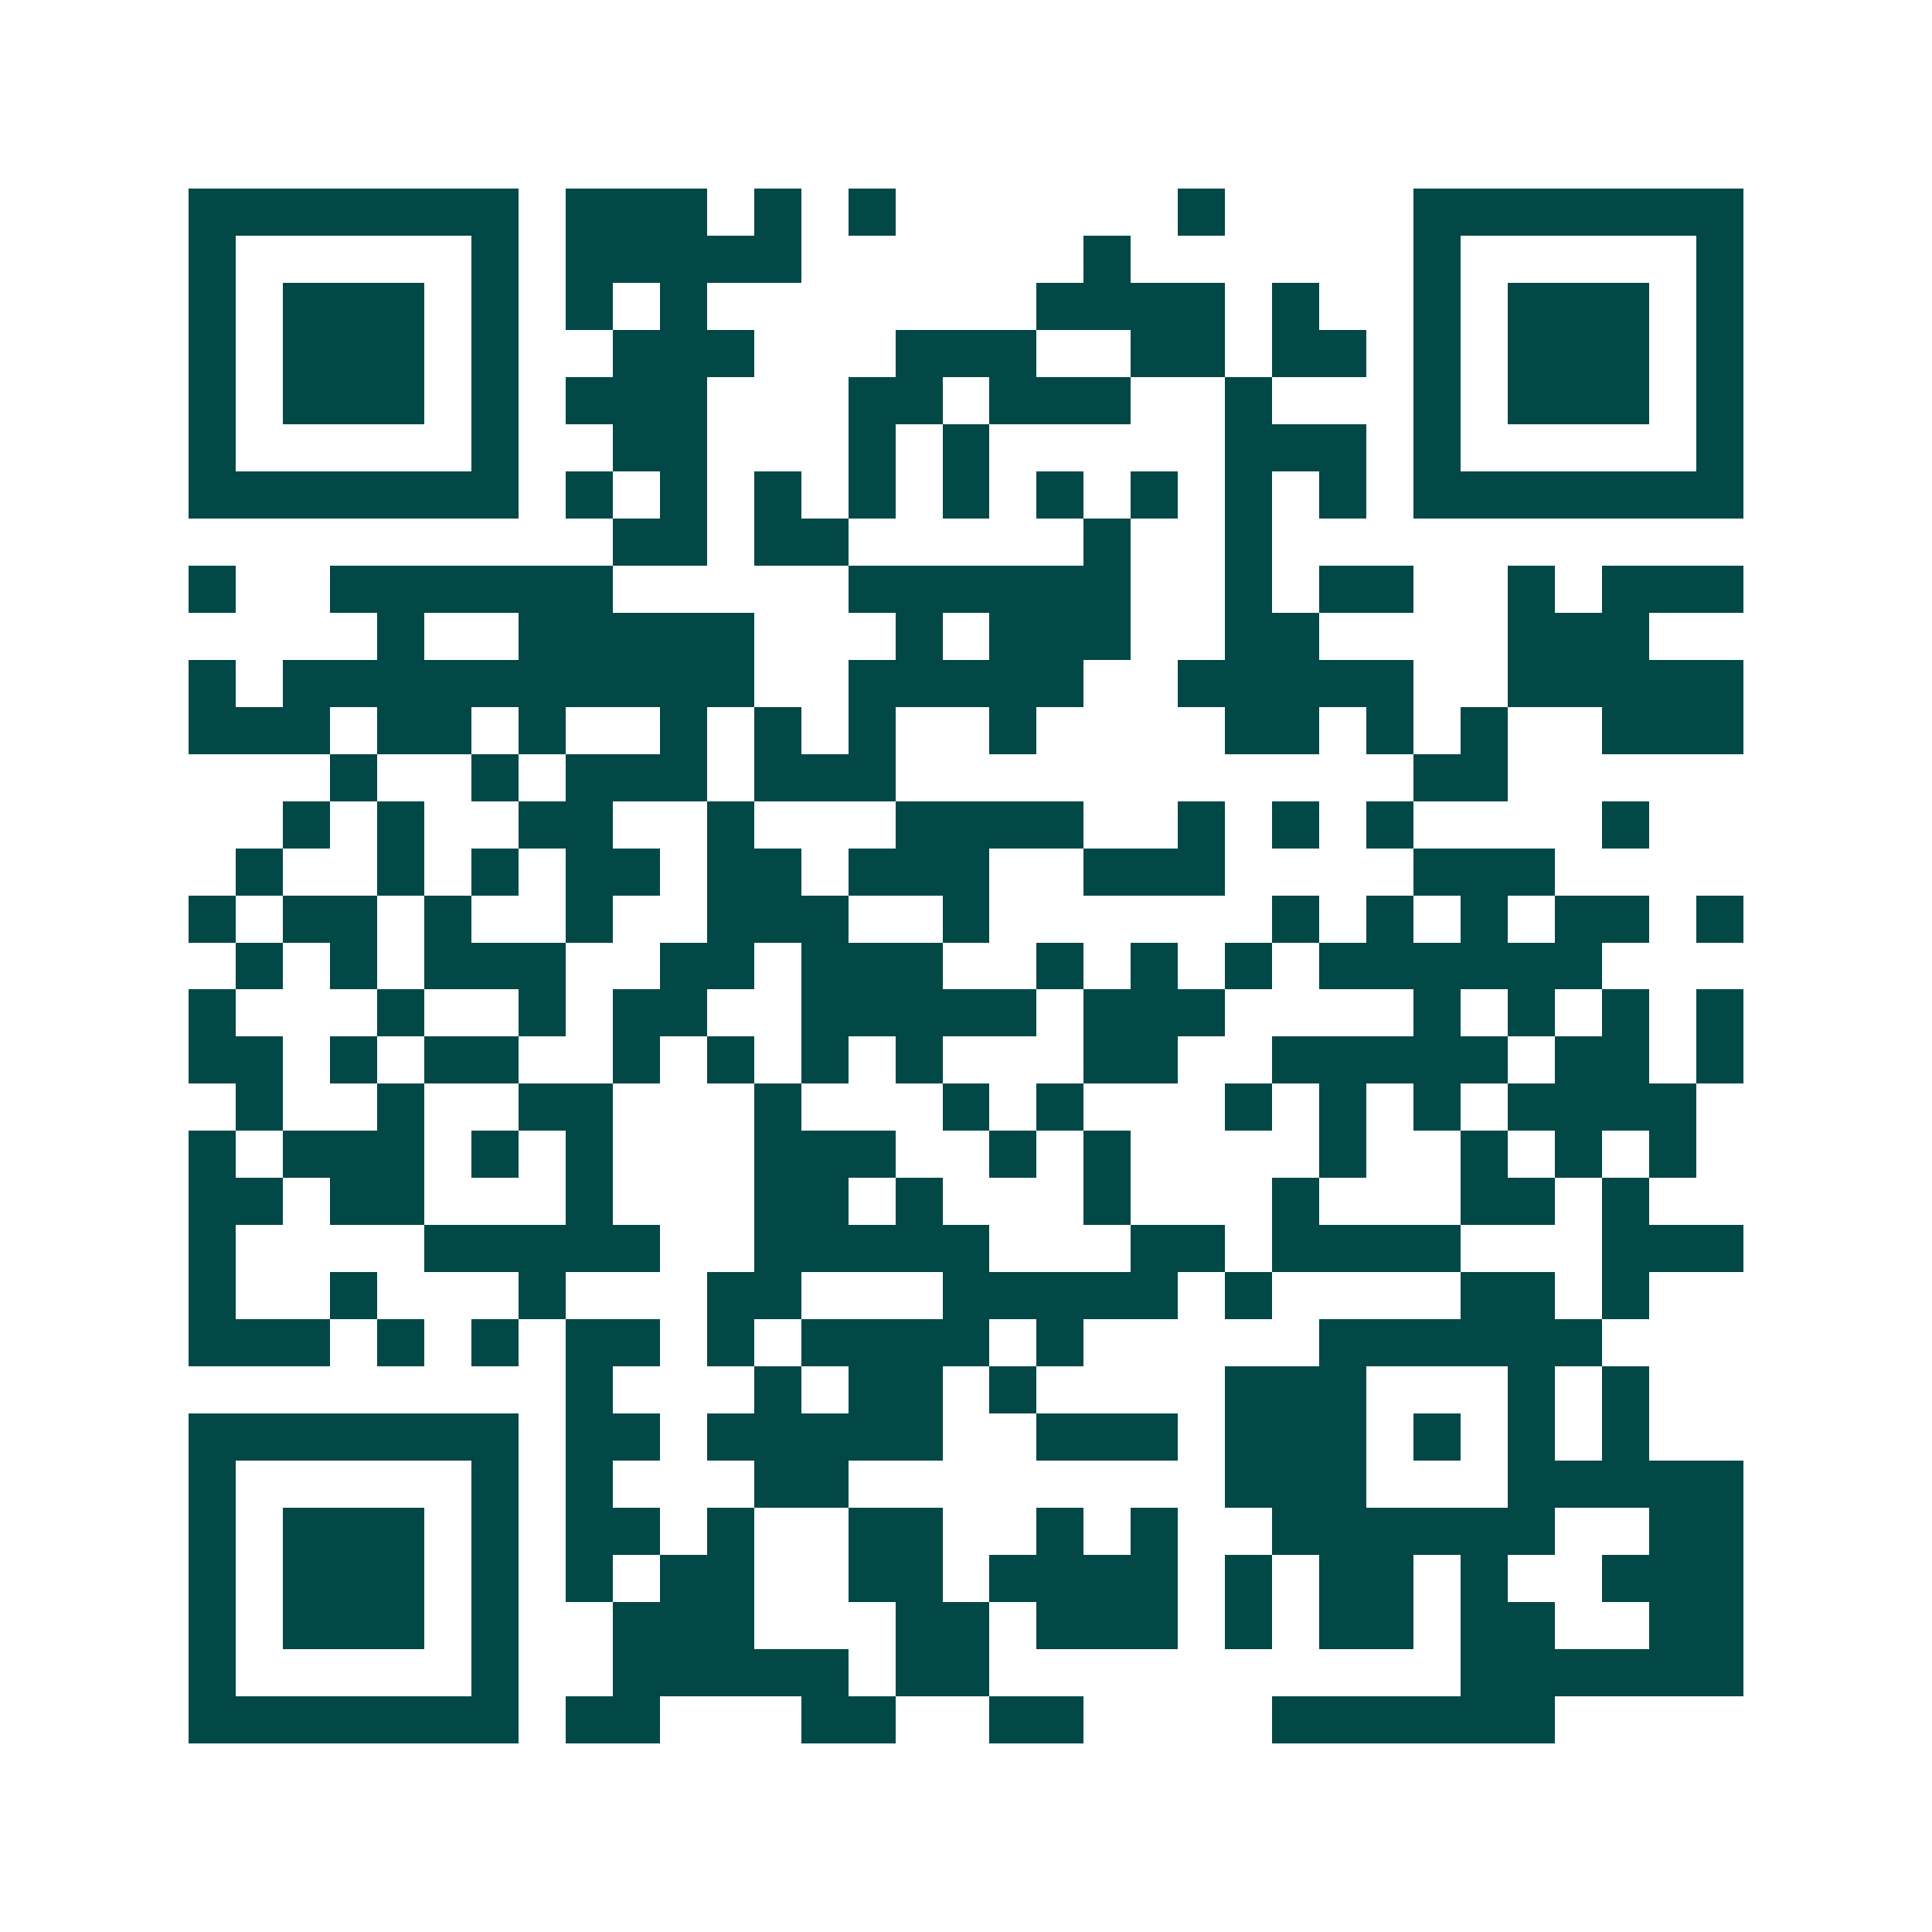 <svg xmlns="http://www.w3.org/2000/svg" width="200" height="200" viewBox="0 0 41 41" shape-rendering="crispEdges"><path fill="#ffffff" d="M0 0h41v41H0z"/><path stroke="#014847" d="M4 4.5h7m1 0h3m1 0h1m1 0h1m6 0h1m4 0h7M4 5.5h1m5 0h1m1 0h5m6 0h1m6 0h1m5 0h1M4 6.5h1m1 0h3m1 0h1m1 0h1m1 0h1m7 0h4m1 0h1m2 0h1m1 0h3m1 0h1M4 7.5h1m1 0h3m1 0h1m2 0h3m3 0h3m2 0h2m1 0h2m1 0h1m1 0h3m1 0h1M4 8.5h1m1 0h3m1 0h1m1 0h3m3 0h2m1 0h3m2 0h1m3 0h1m1 0h3m1 0h1M4 9.5h1m5 0h1m2 0h2m3 0h1m1 0h1m5 0h3m1 0h1m5 0h1M4 10.5h7m1 0h1m1 0h1m1 0h1m1 0h1m1 0h1m1 0h1m1 0h1m1 0h1m1 0h1m1 0h7M13 11.5h2m1 0h2m5 0h1m2 0h1M4 12.5h1m2 0h6m5 0h6m2 0h1m1 0h2m2 0h1m1 0h3M8 13.5h1m2 0h5m3 0h1m1 0h3m2 0h2m4 0h3M4 14.5h1m1 0h10m2 0h5m2 0h5m2 0h5M4 15.5h3m1 0h2m1 0h1m2 0h1m1 0h1m1 0h1m2 0h1m4 0h2m1 0h1m1 0h1m2 0h3M7 16.5h1m2 0h1m1 0h3m1 0h3m11 0h2M6 17.5h1m1 0h1m2 0h2m2 0h1m3 0h4m2 0h1m1 0h1m1 0h1m4 0h1M5 18.5h1m2 0h1m1 0h1m1 0h2m1 0h2m1 0h3m2 0h3m4 0h3M4 19.5h1m1 0h2m1 0h1m2 0h1m2 0h3m2 0h1m6 0h1m1 0h1m1 0h1m1 0h2m1 0h1M5 20.5h1m1 0h1m1 0h3m2 0h2m1 0h3m2 0h1m1 0h1m1 0h1m1 0h6M4 21.5h1m3 0h1m2 0h1m1 0h2m2 0h5m1 0h3m4 0h1m1 0h1m1 0h1m1 0h1M4 22.5h2m1 0h1m1 0h2m2 0h1m1 0h1m1 0h1m1 0h1m3 0h2m2 0h5m1 0h2m1 0h1M5 23.5h1m2 0h1m2 0h2m3 0h1m3 0h1m1 0h1m3 0h1m1 0h1m1 0h1m1 0h4M4 24.5h1m1 0h3m1 0h1m1 0h1m3 0h3m2 0h1m1 0h1m4 0h1m2 0h1m1 0h1m1 0h1M4 25.5h2m1 0h2m3 0h1m3 0h2m1 0h1m3 0h1m3 0h1m3 0h2m1 0h1M4 26.5h1m4 0h5m2 0h5m3 0h2m1 0h4m3 0h3M4 27.5h1m2 0h1m3 0h1m3 0h2m3 0h5m1 0h1m4 0h2m1 0h1M4 28.5h3m1 0h1m1 0h1m1 0h2m1 0h1m1 0h4m1 0h1m5 0h6M12 29.5h1m3 0h1m1 0h2m1 0h1m4 0h3m3 0h1m1 0h1M4 30.5h7m1 0h2m1 0h5m2 0h3m1 0h3m1 0h1m1 0h1m1 0h1M4 31.5h1m5 0h1m1 0h1m3 0h2m8 0h3m3 0h5M4 32.5h1m1 0h3m1 0h1m1 0h2m1 0h1m2 0h2m2 0h1m1 0h1m2 0h6m2 0h2M4 33.5h1m1 0h3m1 0h1m1 0h1m1 0h2m2 0h2m1 0h4m1 0h1m1 0h2m1 0h1m2 0h3M4 34.5h1m1 0h3m1 0h1m2 0h3m3 0h2m1 0h3m1 0h1m1 0h2m1 0h2m2 0h2M4 35.5h1m5 0h1m2 0h5m1 0h2m10 0h6M4 36.5h7m1 0h2m3 0h2m2 0h2m4 0h6"/></svg>
